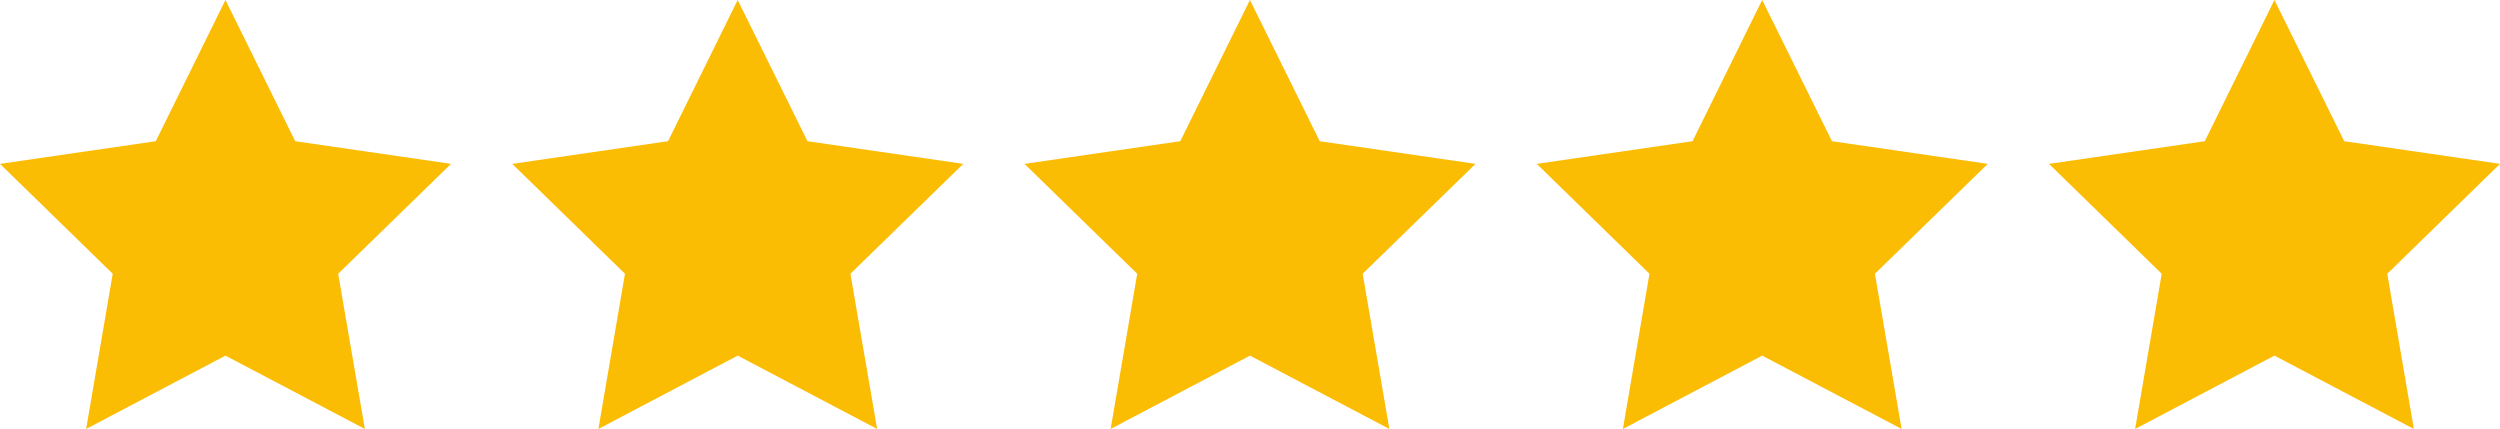 <svg id="Livello_1" data-name="Livello 1" xmlns="http://www.w3.org/2000/svg" viewBox="0 0 210.69 36.15"><defs><style>.cls-1{fill:#fbbc04;}</style></defs><polygon class="cls-1" points="19 0 24.88 11.9 38.01 13.81 28.5 23.07 30.75 36.15 19 29.97 7.26 36.15 9.5 23.07 0 13.81 13.13 11.9 19 0"/><polygon class="cls-1" points="62.17 0 68.05 11.9 81.18 13.81 71.67 23.07 73.92 36.15 62.17 29.97 50.43 36.15 52.67 23.07 43.17 13.81 56.3 11.9 62.17 0"/><polygon class="cls-1" points="105.34 0 111.22 11.9 124.35 13.81 114.84 23.07 117.09 36.15 105.34 29.97 93.6 36.15 95.84 23.07 86.34 13.81 99.47 11.9 105.34 0"/><polygon class="cls-1" points="148.51 0 154.39 11.9 167.52 13.81 158.01 23.07 160.26 36.15 148.51 29.97 136.77 36.15 139.01 23.07 129.51 13.81 142.64 11.9 148.51 0"/><polygon class="cls-1" points="191.68 0 197.56 11.9 210.69 13.81 201.19 23.07 203.43 36.15 191.68 29.97 179.94 36.15 182.18 23.07 172.68 13.81 185.81 11.9 191.68 0"/></svg>